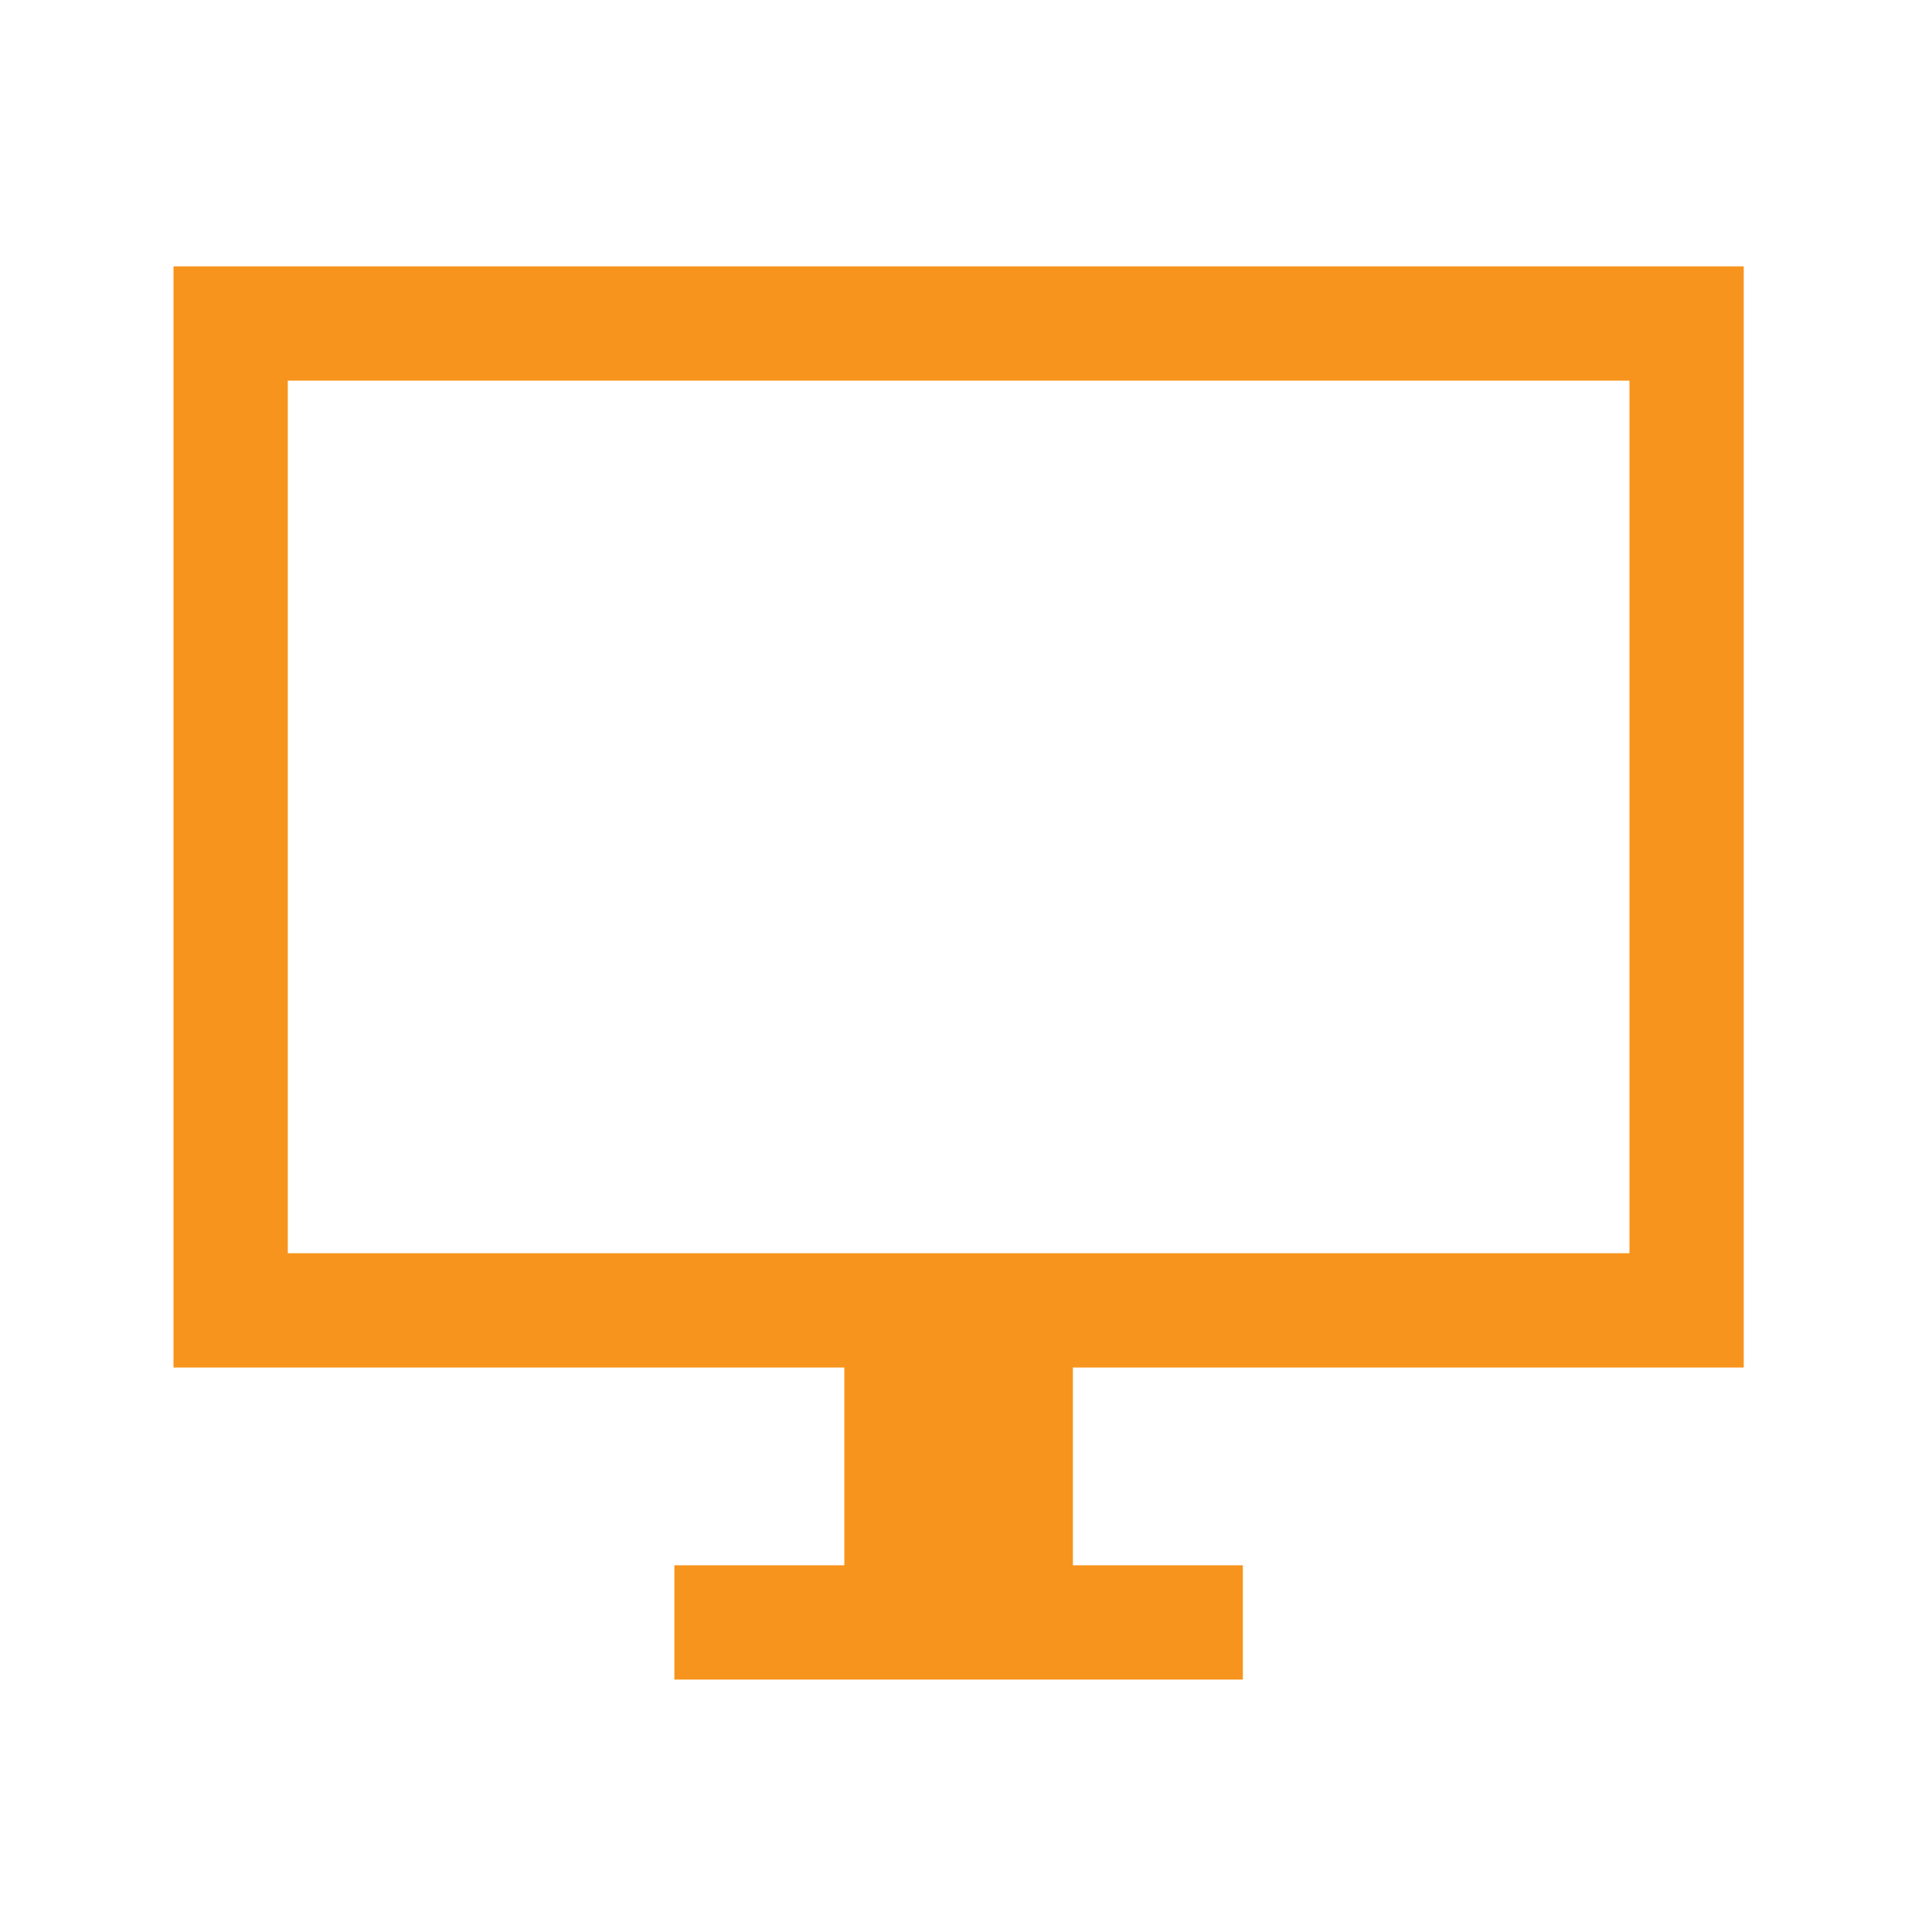 <?xml version="1.0" encoding="UTF-8"?> <svg xmlns="http://www.w3.org/2000/svg" width="81" height="81" viewBox="0 0 81 81" fill="none"><path d="M28.274 70.417V65.625H35.399V57.334H7.274V11.167H73.107V57.334H44.982V65.625H52.107V70.417H28.274ZM12.066 52.542H68.316V15.959H12.066V52.542Z" fill="#F7941D"></path></svg> 
